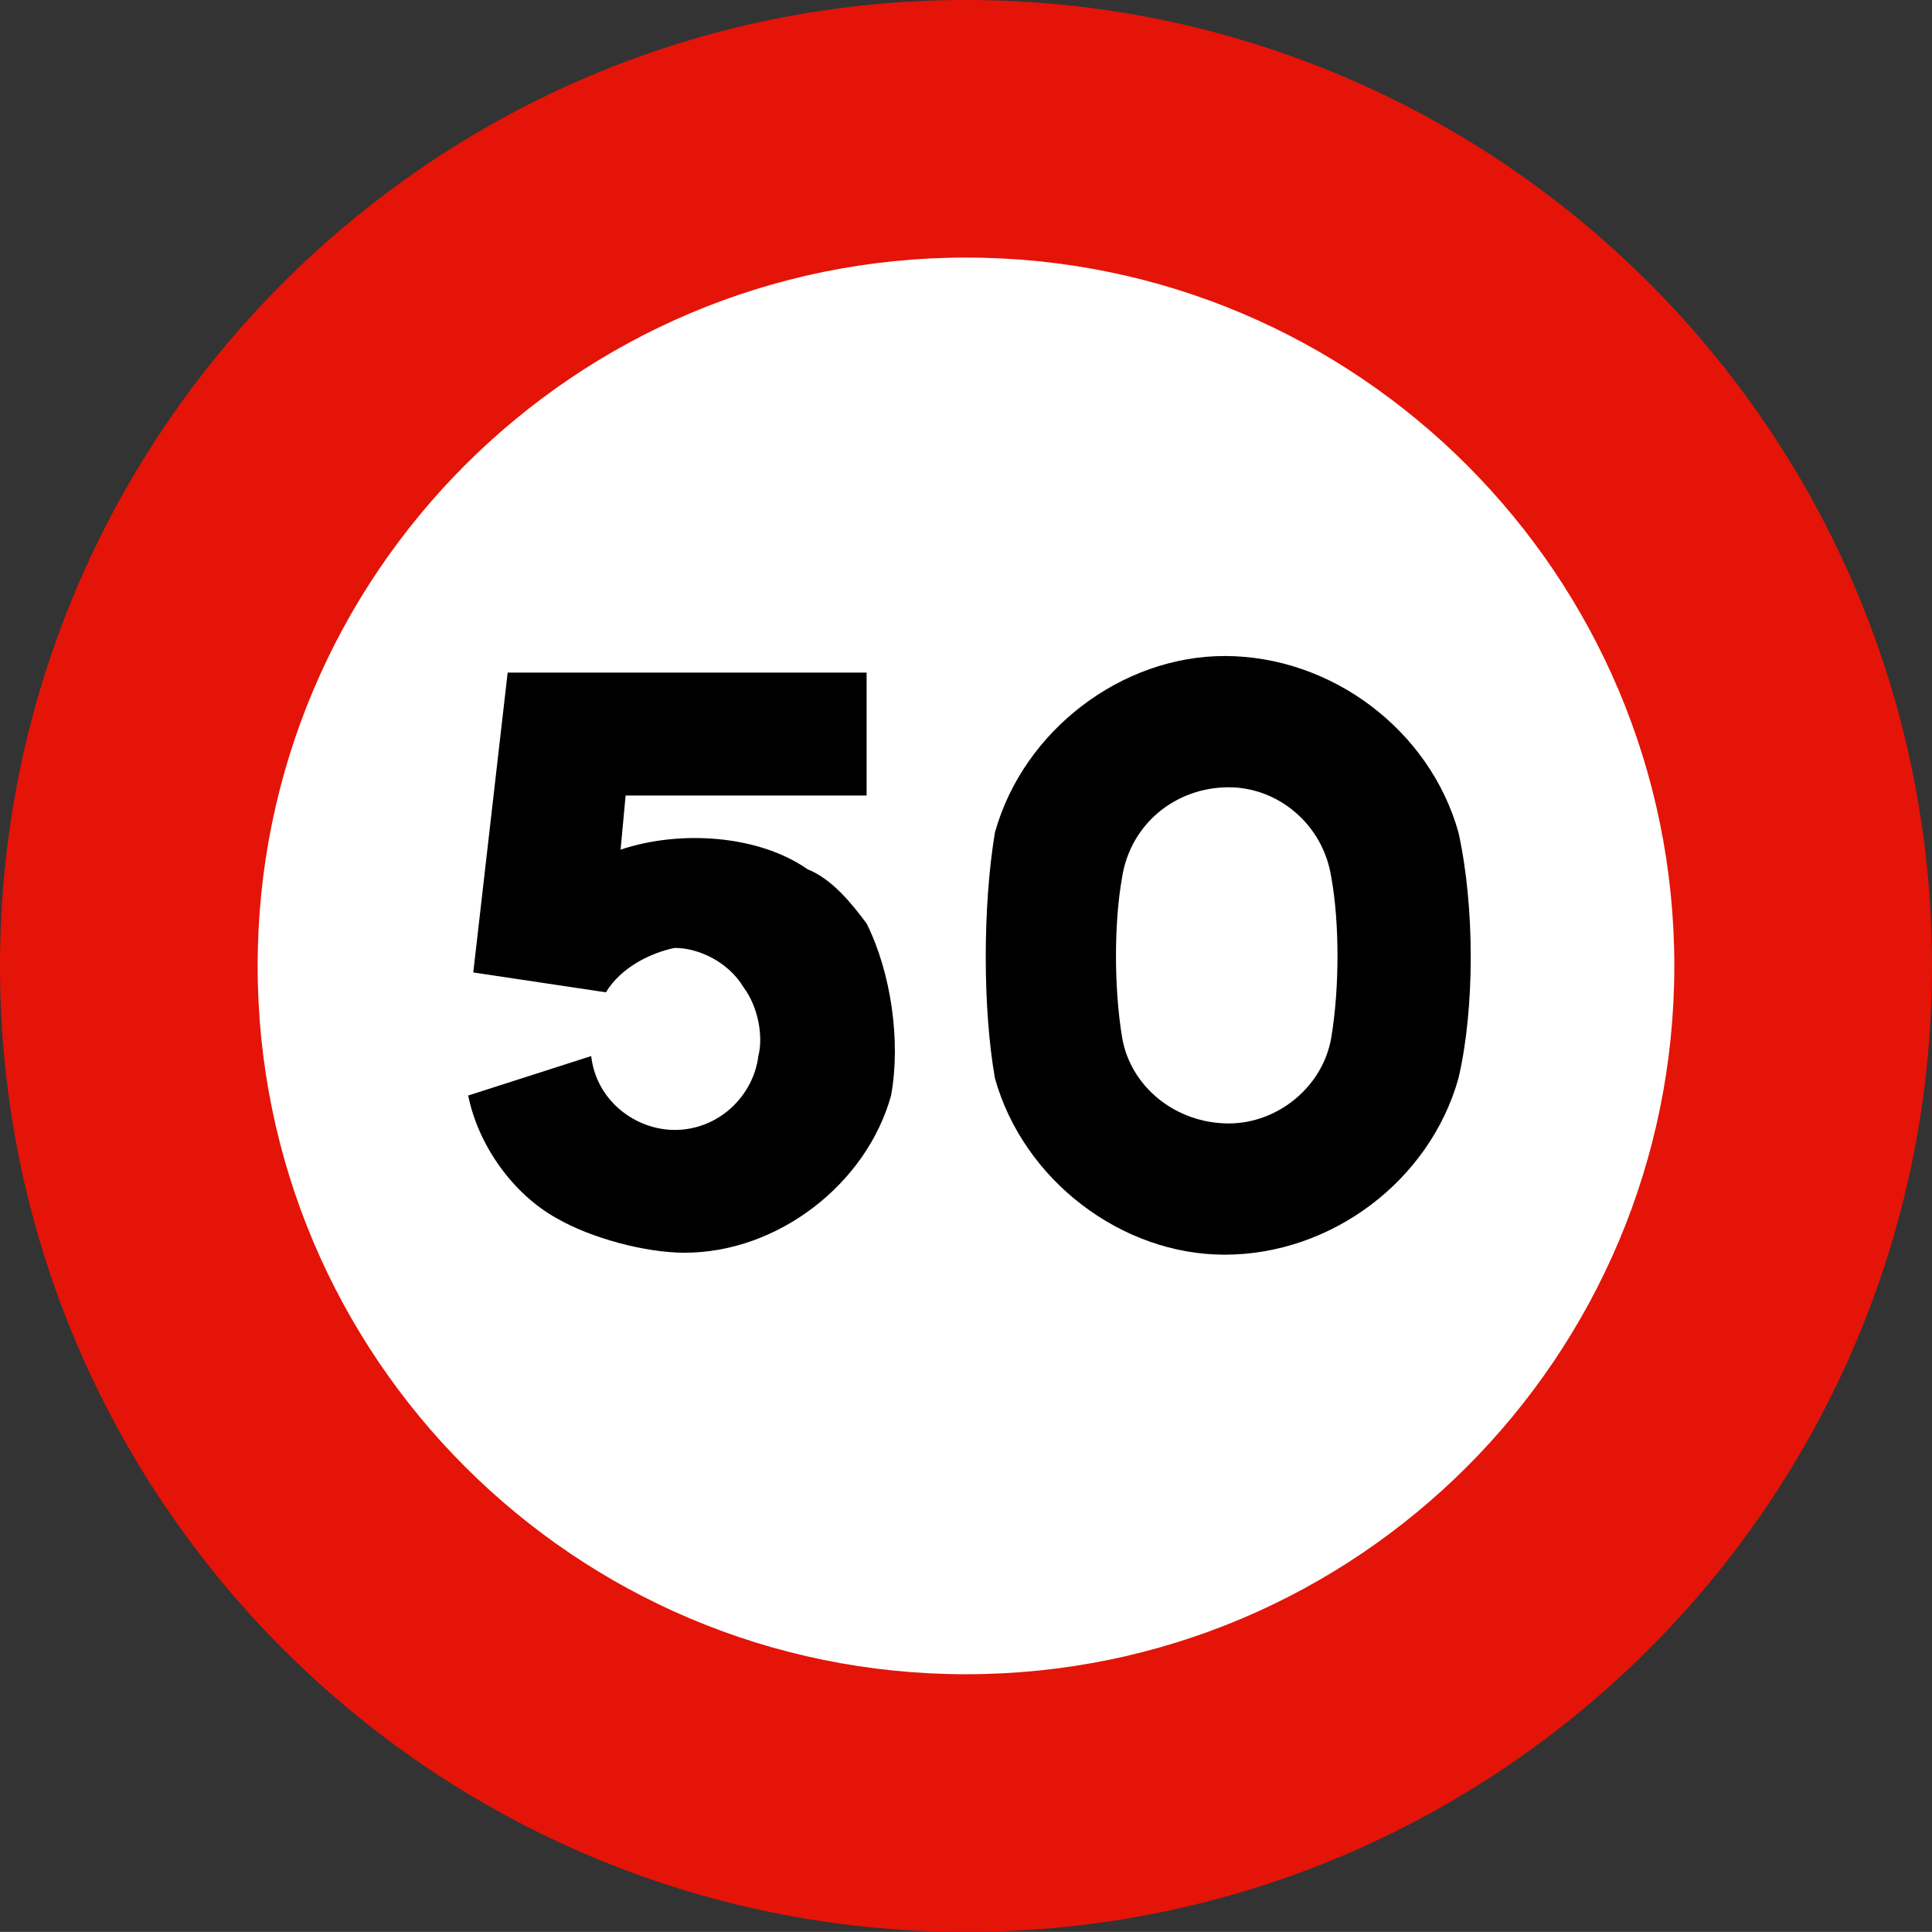 <?xml version="1.0" encoding="utf-8"?>
<!DOCTYPE svg PUBLIC "-//W3C//DTD SVG 1.1 Tiny//EN" "http://www.w3.org/Graphics/SVG/1.1/DTD/svg11-tiny.dtd">
<svg version="1.1" baseProfile="tiny" id="Layer_1" xmlns="http://www.w3.org/2000/svg" xmlns:xlink="http://www.w3.org/1999/xlink"
	 x="0px" y="0px" width="769.688px" height="769.656px" viewBox="-360.791 -360.781 769.688 769.656" xml:space="preserve">
<rect x="-360.791" y="-360.781" width="769.688" height="769.656" fill="#333333" stroke="none"/>
<path fill="#E41408" d="M-360.791,24.031c0-212.523,172.305-384.812,384.852-384.812c212.508,0,384.836,172.289,384.836,384.812
	c0,212.531-172.328,384.844-384.836,384.844C-188.486,408.875-360.791,236.562-360.791,24.031"/>
<path fill="#FFFFFF" d="M-258.15,24.031c0-155.852,126.336-282.203,282.211-282.203c155.852,0,282.18,126.352,282.18,282.203
	c0,155.875-126.328,282.188-282.18,282.188C-131.814,306.219-258.15,179.906-258.15,24.031"/>
<path fill-rule="evenodd" d="M-174.266,75.662c3.93,19.602,17.635,39.152,35.297,48.928c13.705,7.91,35.297,13.703,50.941,13.703
	c37.158,0,72.482-27.412,82.23-62.631c3.958-21.564,0-49.027-9.748-68.526c-5.896-7.912-13.703-17.686-23.531-21.617
	c-19.602-13.705-50.891-15.723-74.475-7.809l1.992-21.566h96.014v-48.977h-143l-13.703,119.468l52.854,7.912
	c5.844-9.773,17.662-15.722,27.412-17.687c9.824,0,21.539,5.844,27.41,15.669c5.895,7.914,7.912,19.654,5.895,27.41
	c-1.939,15.723-15.645,29.43-33.305,29.43c-15.697,0-31.291-11.688-33.281-29.43L-174.266,75.662"/>
<path fill-rule="evenodd" d="M220.235-29.186c-11.458-40.833-50.649-70.245-93.163-70.245c-40.833,0-80.024,29.412-91.485,70.245
	c-4.888,29.411-4.888,70.245,0,98.015c11.461,40.834,50.652,70.245,91.485,70.245c42.514,0,81.705-29.411,93.163-70.245
	C226.771,41.06,226.771,0.226,220.235-29.186z M169.586,52.482c-3.244,19.595-21.278,34.3-40.834,34.3
	c-21.273,0-39.228-14.705-42.513-34.3c-3.248-19.598-3.248-45.723,0-63.714c3.285-21.202,21.239-35.907,42.513-35.907
	c19.556,0,37.59,14.705,40.834,35.907C172.873,6.759,172.873,32.885,169.586,52.482z"/>
</svg>
